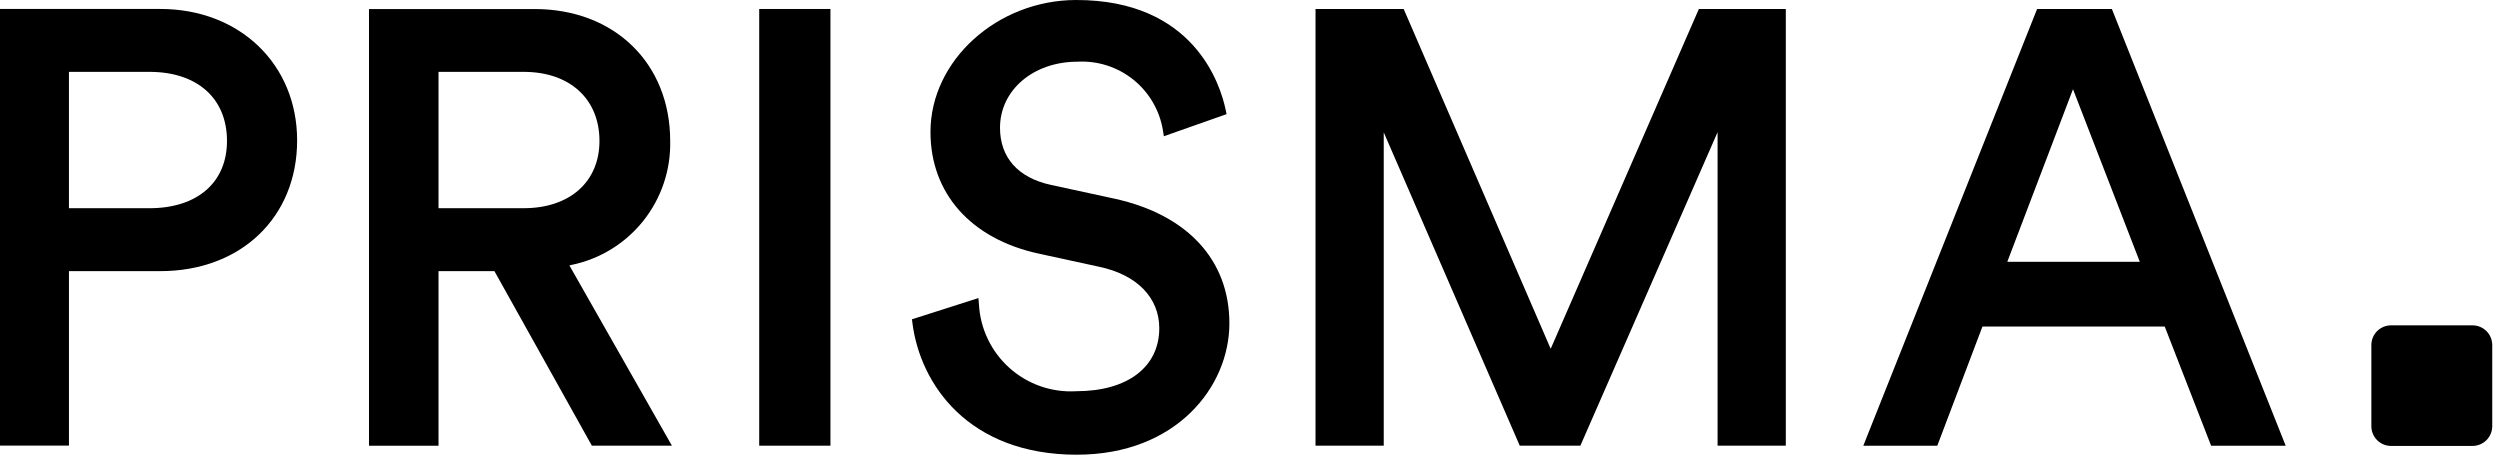 <?xml version="1.0" encoding="UTF-8"?>
<svg xmlns="http://www.w3.org/2000/svg" width="289" height="53" viewBox="0 0 289 53" fill="none">
  <path d="M285.823 37.609H276.405C276.106 37.609 275.81 37.668 275.534 37.782C275.258 37.897 275.007 38.065 274.795 38.276C274.584 38.488 274.416 38.739 274.302 39.015C274.187 39.292 274.129 39.588 274.129 39.887V49.271C274.129 49.57 274.187 49.867 274.302 50.143C274.416 50.419 274.584 50.67 274.795 50.882C275.007 51.093 275.258 51.261 275.534 51.376C275.81 51.49 276.106 51.549 276.405 51.549H285.823C286.428 51.549 287.007 51.309 287.435 50.882C287.862 50.455 288.102 49.876 288.103 49.271V39.887C288.102 39.283 287.862 38.703 287.435 38.276C287.007 37.849 286.428 37.609 285.823 37.609Z" fill="black"></path>
  <path d="M7.969 24.07V8.307H17.28C22.805 8.307 26.24 11.367 26.24 16.294C26.24 21.091 22.806 24.07 17.28 24.07H7.969ZM34.347 16.224C34.347 7.424 27.696 1.035 18.531 1.035H0V51.515H7.971V31.343H18.534C27.847 31.343 34.349 25.124 34.349 16.225" fill="black"></path>
  <path d="M50.693 8.308H60.55C65.864 8.308 69.298 11.441 69.298 16.294C69.298 21.016 65.866 24.067 60.55 24.067H50.693V8.308ZM57.209 31.439L68.422 51.523H77.675L65.824 30.687L66.073 30.624C69.35 29.948 72.285 28.144 74.368 25.527C76.451 22.909 77.551 19.644 77.474 16.299C77.474 7.318 71.03 1.045 61.803 1.045H42.656V51.526H50.693V31.34H57.153L57.209 31.439Z" fill="black"></path>
  <path d="M96 1.038H87.765V51.521H96V1.038Z" fill="black"></path>
  <path d="M124.497 52.562C135.946 52.562 142.117 44.738 142.117 37.375C142.117 30.076 137.287 24.826 128.859 22.972L121.483 21.373C117.689 20.553 115.601 18.208 115.601 14.771C115.601 10.415 119.452 7.132 124.56 7.132C126.895 7.005 129.194 7.745 131.017 9.21C132.839 10.675 134.056 12.761 134.434 15.069L134.542 15.75L141.791 13.195L141.689 12.704C141.068 9.724 137.994 0 124.423 0C115.284 0 107.563 6.992 107.563 15.255C107.563 22.356 112.234 27.611 120.058 29.315L127.09 30.844C131.425 31.76 134.012 34.411 134.012 37.936C134.012 42.433 130.337 45.224 124.426 45.224C123.025 45.309 121.622 45.115 120.297 44.655C118.971 44.195 117.75 43.477 116.703 42.542C115.656 41.608 114.805 40.475 114.198 39.21C113.59 37.945 113.24 36.573 113.165 35.172L113.105 34.457L105.422 36.91L105.482 37.384C106.384 44.385 111.908 52.565 124.5 52.565" fill="black"></path>
  <path d="M206.44 51.521V1.04H196.388L179.26 40.322L162.265 1.039H152.074V51.52H159.961V15.302L175.684 51.52H182.691L198.553 15.278V51.52L206.44 51.521Z" fill="black"></path>
  <path d="M239.639 10.313L247.361 30.266H232.042L239.639 10.313ZM250.24 37.747L250.29 37.869L255.604 51.524H264.225L244.133 1.043H235.487L215.398 51.524H223.951L229.172 37.747H250.24Z" fill="black"></path>
</svg>

